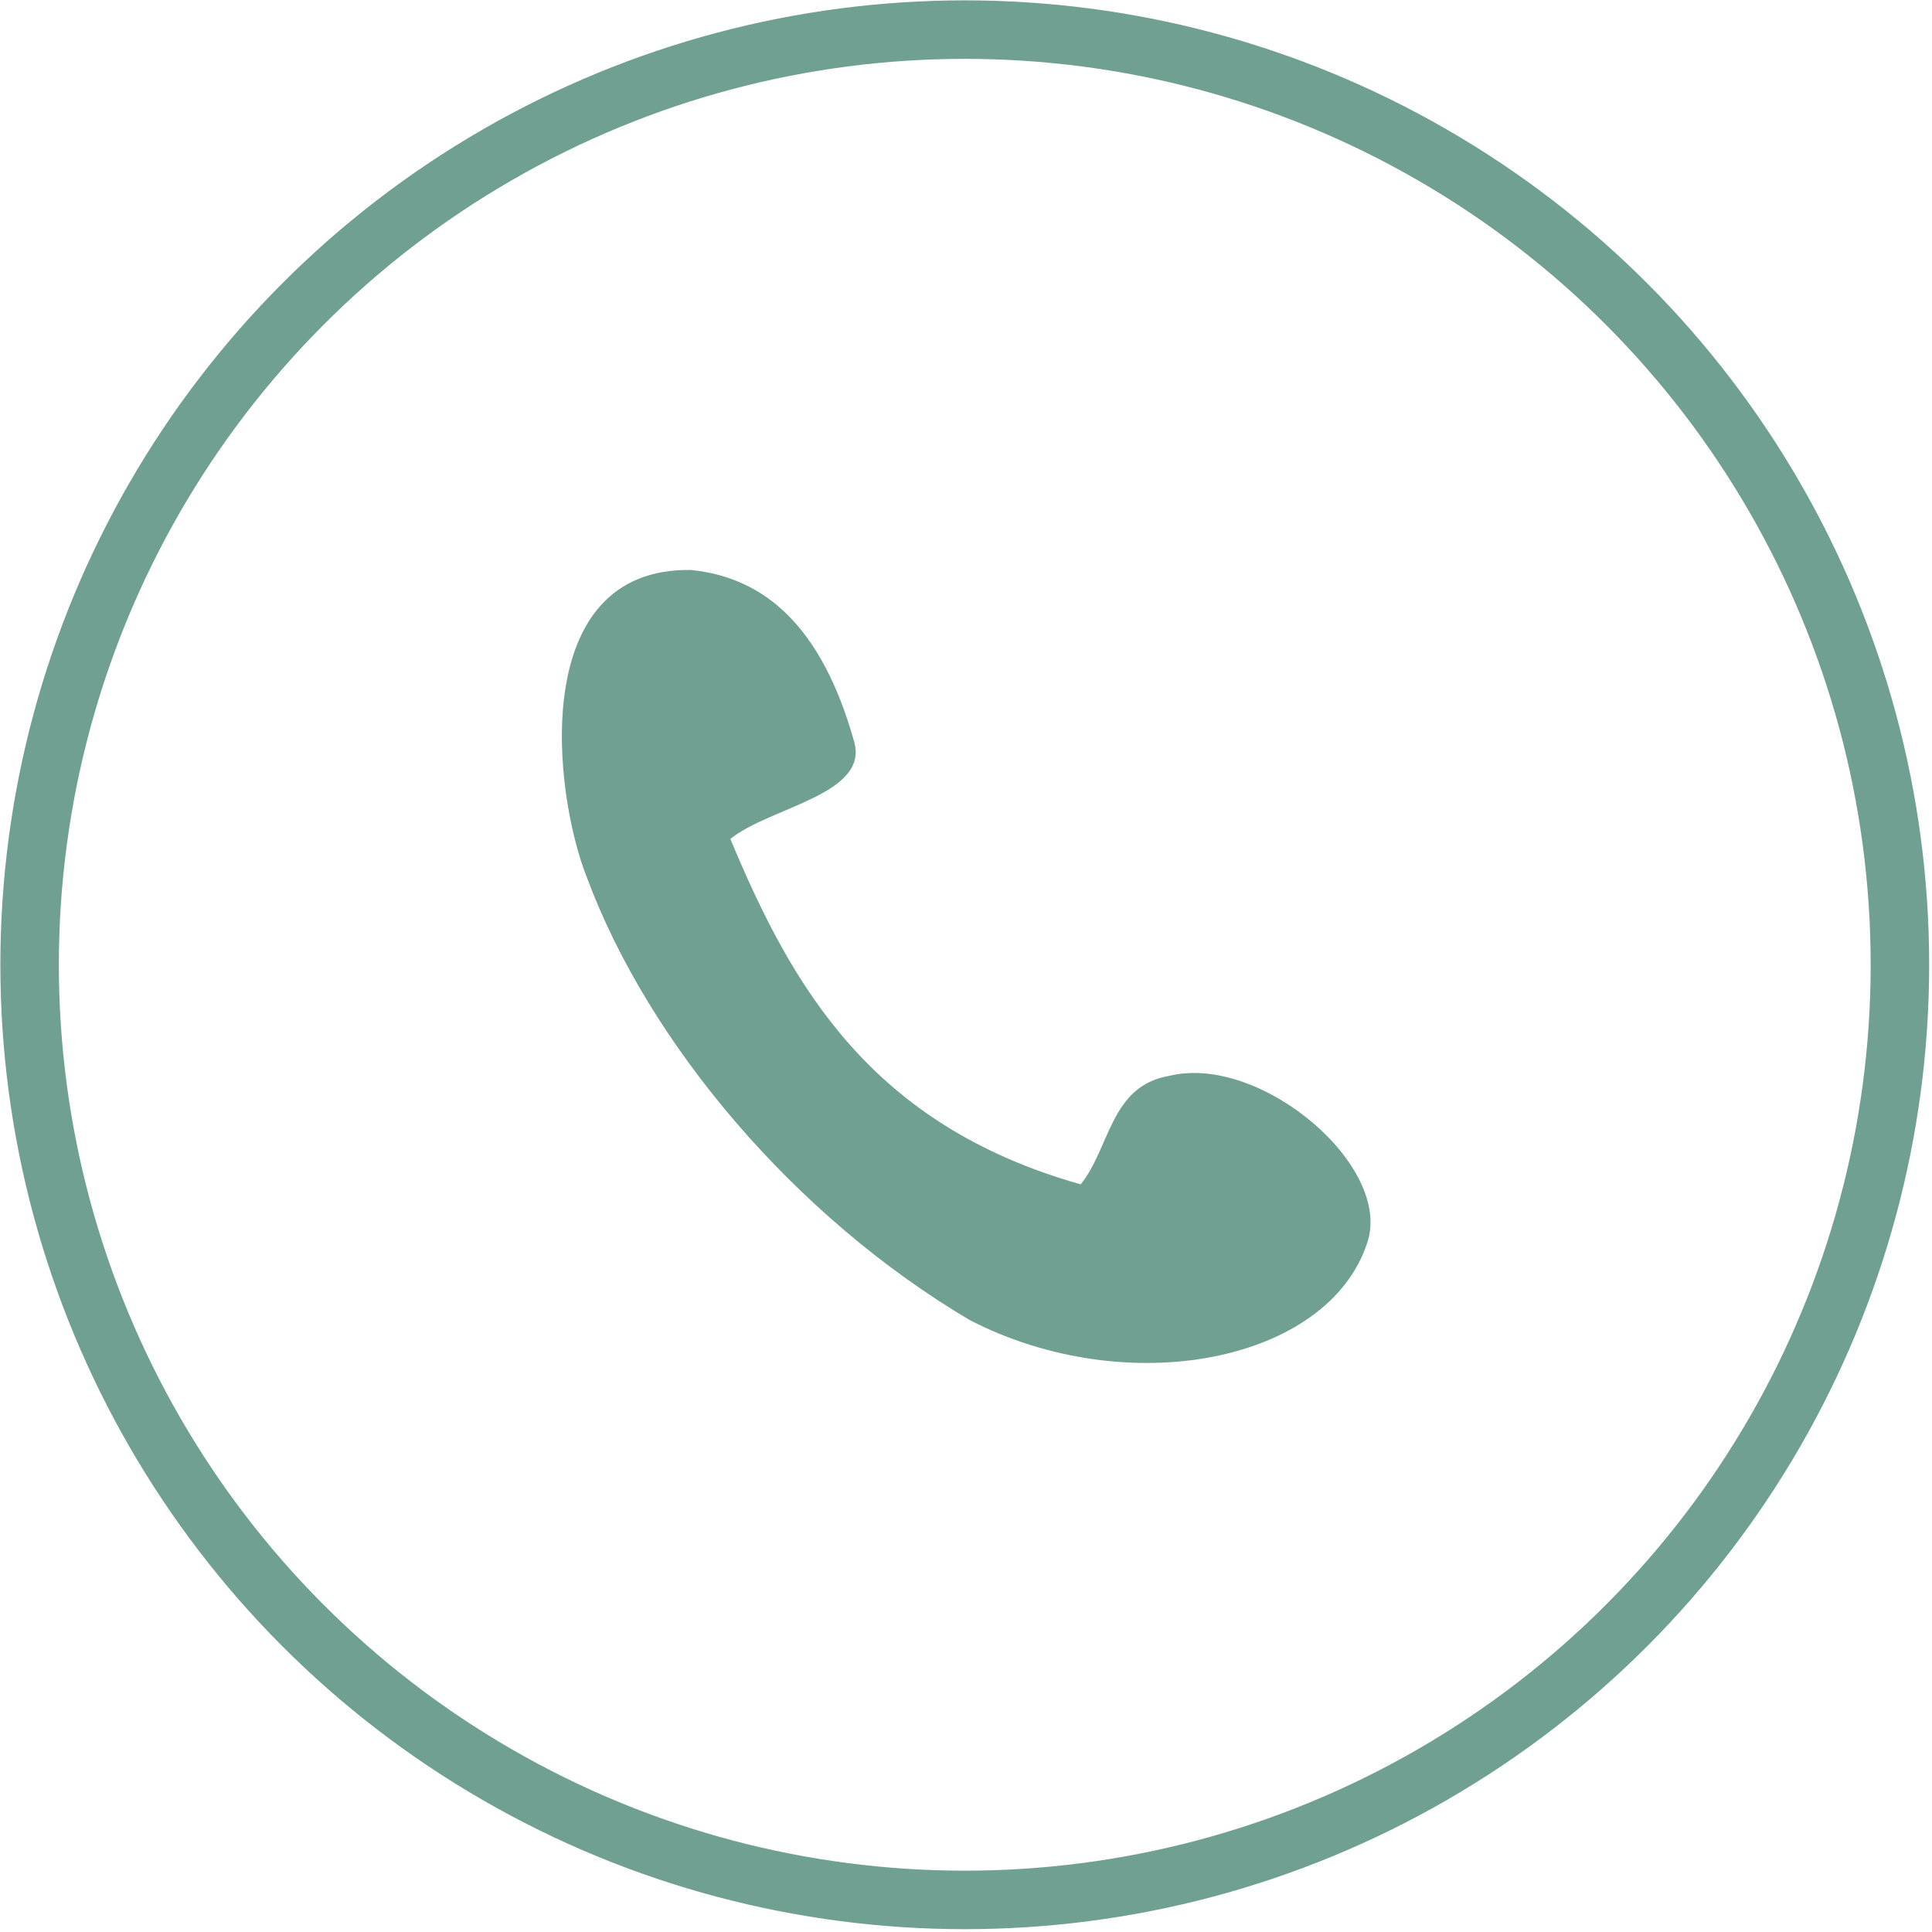 <?xml version="1.0" encoding="UTF-8"?>
<!DOCTYPE svg PUBLIC "-//W3C//DTD SVG 1.1//EN" "http://www.w3.org/Graphics/SVG/1.1/DTD/svg11.dtd">
<!-- Creator: CorelDRAW X8 -->
<svg xmlns="http://www.w3.org/2000/svg" xml:space="preserve" width="16.507mm" height="16.507mm" version="1.1" style="shape-rendering:geometricPrecision; text-rendering:geometricPrecision; image-rendering:optimizeQuality; fill-rule:evenodd; clip-rule:evenodd"
viewBox="0 0 783 783"
 xmlns:xlink="http://www.w3.org/1999/xlink">
 <defs>
  <style type="text/css">
   <![CDATA[
    .str0 {stroke:#70A092;stroke-width:23.706}
    .fil0 {fill:none}
    .fil1 {fill:#70A092}
   ]]>
  </style>
 </defs>
 <g id="Camada_x0020_1">
  <circle class="fil0 str0" cx="391" cy="391" r="379"/>
  <path class="fil1" d="M238 356c-14,-35 -24,-126 42,-125 30,3 53,23 66,69 7,22 -34,27 -50,40 25,60 57,116 142,140 12,-15 12,-40 36,-44 37,-9 91,37 80,68 -16,48 -97,64 -161,31 -71,-42 -130,-112 -155,-179z"/>
 </g>
</svg>
